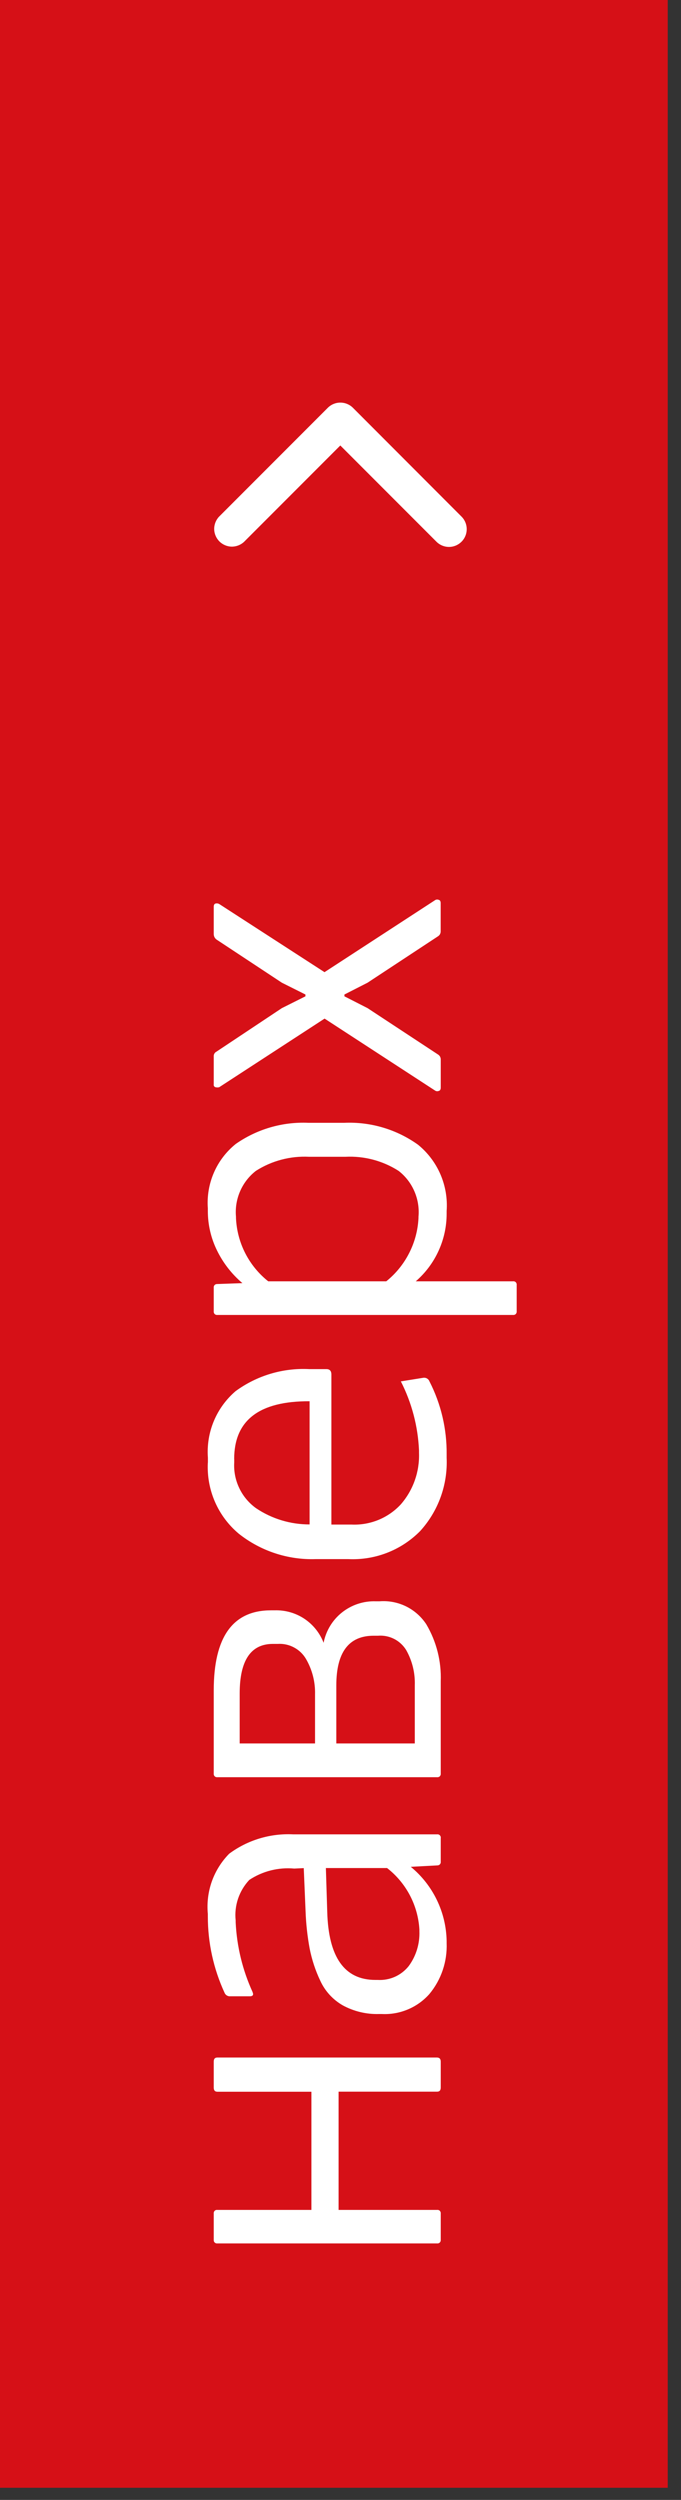 <svg width="21" height="77" viewBox="0 0 21 77" fill="none" xmlns="http://www.w3.org/2000/svg">
<rect x="0" y="0" width="21" height="77" fill="#333333" stroke="none"/>
<path d="M20.591 0H0V76.626H20.591V0Z" fill="#D61017"/>
<path d="M6.591 64.3V63.5C6.591 63.416 6.628 63.374 6.703 63.374H13.479C13.554 63.377 13.591 63.419 13.591 63.5V64.3C13.591 64.384 13.554 64.426 13.479 64.426H10.441V68.068H13.479C13.494 68.066 13.51 68.067 13.524 68.072C13.539 68.077 13.552 68.085 13.563 68.096C13.573 68.107 13.582 68.12 13.586 68.135C13.591 68.149 13.593 68.165 13.591 68.18V68.992C13.592 69.007 13.59 69.022 13.585 69.036C13.58 69.05 13.572 69.062 13.561 69.073C13.55 69.083 13.537 69.091 13.523 69.096C13.509 69.1 13.494 69.102 13.479 69.1H6.703C6.688 69.102 6.673 69.1 6.659 69.096C6.645 69.091 6.632 69.083 6.621 69.073C6.61 69.062 6.602 69.05 6.597 69.036C6.592 69.022 6.59 69.007 6.591 68.992V68.18C6.589 68.165 6.591 68.149 6.596 68.135C6.6 68.12 6.609 68.107 6.619 68.096C6.63 68.085 6.643 68.077 6.658 68.072C6.672 68.067 6.688 68.066 6.703 68.068H9.603V64.428H6.703C6.628 64.428 6.591 64.385 6.591 64.3ZM6.409 59.022V58.952C6.377 58.613 6.419 58.272 6.532 57.951C6.646 57.631 6.829 57.339 7.067 57.097C7.636 56.675 8.334 56.465 9.041 56.5H13.479C13.495 56.498 13.51 56.499 13.525 56.504C13.54 56.51 13.553 56.518 13.564 56.529C13.575 56.541 13.583 56.554 13.588 56.569C13.593 56.584 13.594 56.6 13.591 56.616V57.344C13.593 57.358 13.591 57.372 13.587 57.386C13.583 57.399 13.576 57.412 13.566 57.422C13.557 57.433 13.545 57.441 13.532 57.447C13.519 57.453 13.505 57.456 13.491 57.456L12.667 57.5C13.005 57.777 13.279 58.125 13.47 58.519C13.661 58.912 13.764 59.342 13.773 59.78V59.85C13.795 60.42 13.606 60.979 13.241 61.418C13.058 61.624 12.831 61.787 12.576 61.893C12.322 62 12.047 62.048 11.771 62.034H11.691C11.301 62.046 10.914 61.954 10.571 61.768C10.267 61.594 10.024 61.33 9.878 61.012C9.727 60.696 9.617 60.361 9.549 60.018C9.479 59.639 9.437 59.255 9.423 58.87L9.367 57.54L9.073 57.554C8.585 57.51 8.096 57.633 7.687 57.904C7.532 58.069 7.414 58.266 7.341 58.481C7.269 58.696 7.243 58.924 7.267 59.15V59.206C7.302 59.952 7.48 60.684 7.791 61.362C7.791 61.372 7.794 61.381 7.798 61.39C7.803 61.398 7.805 61.408 7.805 61.418C7.805 61.465 7.772 61.488 7.705 61.488H7.105C7.067 61.492 7.028 61.483 6.995 61.463C6.962 61.443 6.937 61.412 6.923 61.376C6.583 60.638 6.408 59.836 6.409 59.024V59.022ZM11.939 57.538H10.049L10.091 58.884C10.128 60.284 10.623 60.984 11.575 60.984H11.645C11.827 60.995 12.01 60.962 12.177 60.888C12.344 60.813 12.49 60.7 12.604 60.557C12.832 60.247 12.947 59.87 12.933 59.486V59.43C12.911 59.062 12.811 58.704 12.64 58.378C12.468 58.052 12.229 57.766 11.939 57.54V57.538ZM6.591 54.628V52.066C6.591 50.422 7.179 49.6 8.355 49.6H8.467C8.792 49.589 9.112 49.679 9.383 49.858C9.654 50.038 9.862 50.297 9.979 50.6C10.051 50.23 10.253 49.897 10.549 49.663C10.845 49.429 11.214 49.308 11.591 49.322H11.703C11.985 49.3 12.267 49.354 12.521 49.478C12.774 49.603 12.99 49.793 13.145 50.029C13.459 50.56 13.614 51.169 13.591 51.786V54.628C13.593 54.643 13.591 54.658 13.586 54.673C13.582 54.687 13.573 54.7 13.563 54.711C13.552 54.722 13.539 54.73 13.524 54.735C13.51 54.74 13.494 54.742 13.479 54.74H6.703C6.688 54.742 6.672 54.74 6.658 54.735C6.643 54.73 6.63 54.722 6.619 54.711C6.609 54.7 6.6 54.687 6.596 54.673C6.591 54.658 6.589 54.643 6.591 54.628ZM10.371 51.912V53.7H12.791V51.908C12.804 51.529 12.712 51.153 12.525 50.823C12.435 50.677 12.306 50.558 12.153 50.48C12 50.403 11.828 50.368 11.657 50.382H11.517C10.753 50.385 10.371 50.895 10.371 51.912ZM7.391 52.164V53.7H9.715V52.188C9.725 51.805 9.628 51.427 9.435 51.096C9.347 50.946 9.219 50.824 9.066 50.743C8.913 50.661 8.74 50.623 8.567 50.634H8.411C7.731 50.636 7.391 51.147 7.391 52.164ZM6.411 45.052V44.9C6.383 44.515 6.445 44.129 6.593 43.773C6.742 43.416 6.972 43.1 7.265 42.849C7.921 42.369 8.722 42.129 9.533 42.17H10.065C10.168 42.17 10.219 42.226 10.219 42.338V46.958H10.835C11.12 46.972 11.403 46.923 11.667 46.816C11.931 46.708 12.168 46.544 12.361 46.335C12.743 45.896 12.943 45.327 12.921 44.746V44.676C12.889 43.934 12.698 43.209 12.361 42.548L13.061 42.436C13.1 42.432 13.138 42.44 13.171 42.461C13.204 42.481 13.229 42.512 13.243 42.548C13.6 43.244 13.782 44.017 13.773 44.8V44.9C13.81 45.732 13.516 46.545 12.954 47.161C12.665 47.452 12.319 47.68 11.936 47.828C11.554 47.976 11.145 48.042 10.735 48.022H9.741C8.88 48.052 8.036 47.774 7.361 47.238C7.044 46.972 6.793 46.636 6.628 46.257C6.463 45.877 6.388 45.465 6.409 45.052H6.411ZM7.223 44.94V45.04C7.206 45.313 7.259 45.586 7.377 45.833C7.494 46.081 7.673 46.294 7.895 46.454C8.383 46.782 8.959 46.956 9.547 46.954V43.16C7.996 43.152 7.221 43.745 7.221 44.94H7.223ZM6.409 37.3V37.216C6.382 36.841 6.446 36.464 6.596 36.119C6.745 35.774 6.977 35.471 7.27 35.235C7.927 34.776 8.717 34.547 9.517 34.584H10.609C11.424 34.547 12.228 34.784 12.891 35.259C13.191 35.503 13.428 35.816 13.582 36.172C13.735 36.527 13.801 36.914 13.773 37.3V37.38C13.774 37.776 13.689 38.167 13.524 38.527C13.36 38.887 13.12 39.207 12.821 39.466H15.821C15.836 39.464 15.852 39.465 15.866 39.47C15.881 39.475 15.894 39.483 15.905 39.494C15.915 39.505 15.924 39.518 15.928 39.533C15.933 39.547 15.935 39.563 15.933 39.578V40.39C15.935 40.405 15.933 40.42 15.928 40.435C15.924 40.449 15.915 40.462 15.905 40.473C15.894 40.484 15.881 40.492 15.866 40.497C15.852 40.502 15.836 40.504 15.821 40.502H6.703C6.688 40.504 6.672 40.502 6.658 40.497C6.643 40.492 6.63 40.484 6.619 40.473C6.609 40.462 6.6 40.449 6.596 40.435C6.591 40.42 6.589 40.405 6.591 40.39V39.662C6.589 39.648 6.591 39.633 6.595 39.62C6.599 39.606 6.606 39.594 6.616 39.583C6.625 39.573 6.637 39.564 6.65 39.558C6.663 39.553 6.677 39.55 6.691 39.55L7.475 39.522C7.147 39.244 6.88 38.901 6.691 38.514C6.505 38.136 6.409 37.721 6.409 37.3ZM7.277 37.482V37.52C7.294 37.896 7.391 38.265 7.563 38.601C7.734 38.936 7.976 39.231 8.271 39.466H11.911C12.205 39.23 12.445 38.935 12.616 38.599C12.788 38.264 12.886 37.896 12.905 37.52V37.478C12.929 37.21 12.886 36.94 12.778 36.692C12.671 36.445 12.504 36.229 12.291 36.064C11.803 35.752 11.229 35.601 10.651 35.63H9.531C8.953 35.601 8.379 35.752 7.891 36.064C7.678 36.229 7.511 36.445 7.404 36.692C7.296 36.94 7.253 37.21 7.277 37.478V37.482ZM6.591 28.77V27.93C6.591 27.874 6.61 27.84 6.647 27.83C6.685 27.82 6.725 27.826 6.759 27.844L10.007 29.944L13.407 27.732C13.425 27.718 13.446 27.71 13.468 27.707C13.49 27.705 13.513 27.708 13.533 27.718C13.57 27.727 13.589 27.761 13.589 27.818V28.686C13.59 28.717 13.582 28.747 13.568 28.774C13.553 28.801 13.531 28.824 13.505 28.84L11.335 30.268L10.621 30.632V30.688L11.335 31.052L13.507 32.48C13.533 32.496 13.555 32.519 13.57 32.546C13.584 32.573 13.592 32.603 13.591 32.634L13.591 33.5C13.591 33.556 13.572 33.589 13.535 33.6C13.515 33.609 13.492 33.613 13.47 33.611C13.448 33.608 13.427 33.599 13.409 33.586L10.009 31.374L6.759 33.488C6.722 33.497 6.684 33.497 6.647 33.488C6.628 33.483 6.612 33.472 6.601 33.455C6.591 33.439 6.587 33.419 6.591 33.4L6.591 32.546C6.588 32.515 6.594 32.483 6.609 32.456C6.624 32.428 6.647 32.406 6.675 32.392L8.691 31.052L9.419 30.688V30.632L8.691 30.268L6.675 28.938C6.649 28.918 6.628 28.893 6.613 28.864C6.599 28.834 6.591 28.802 6.591 28.77Z" fill="white"/>
<path d="M10.498 12.401C10.57 12.401 10.641 12.415 10.707 12.443C10.773 12.47 10.833 12.51 10.884 12.561L14.237 15.917C14.337 16.02 14.393 16.158 14.392 16.302C14.391 16.446 14.334 16.584 14.232 16.685C14.13 16.787 13.993 16.845 13.849 16.846C13.706 16.847 13.567 16.791 13.464 16.691L10.494 13.721L7.524 16.691C7.42 16.787 7.283 16.839 7.142 16.837C7 16.834 6.866 16.776 6.766 16.677C6.666 16.576 6.608 16.442 6.605 16.3C6.603 16.159 6.655 16.022 6.751 15.918L10.108 12.561C10.159 12.51 10.22 12.469 10.287 12.442C10.354 12.414 10.426 12.4 10.498 12.401Z" fill="white"/>
</svg>
